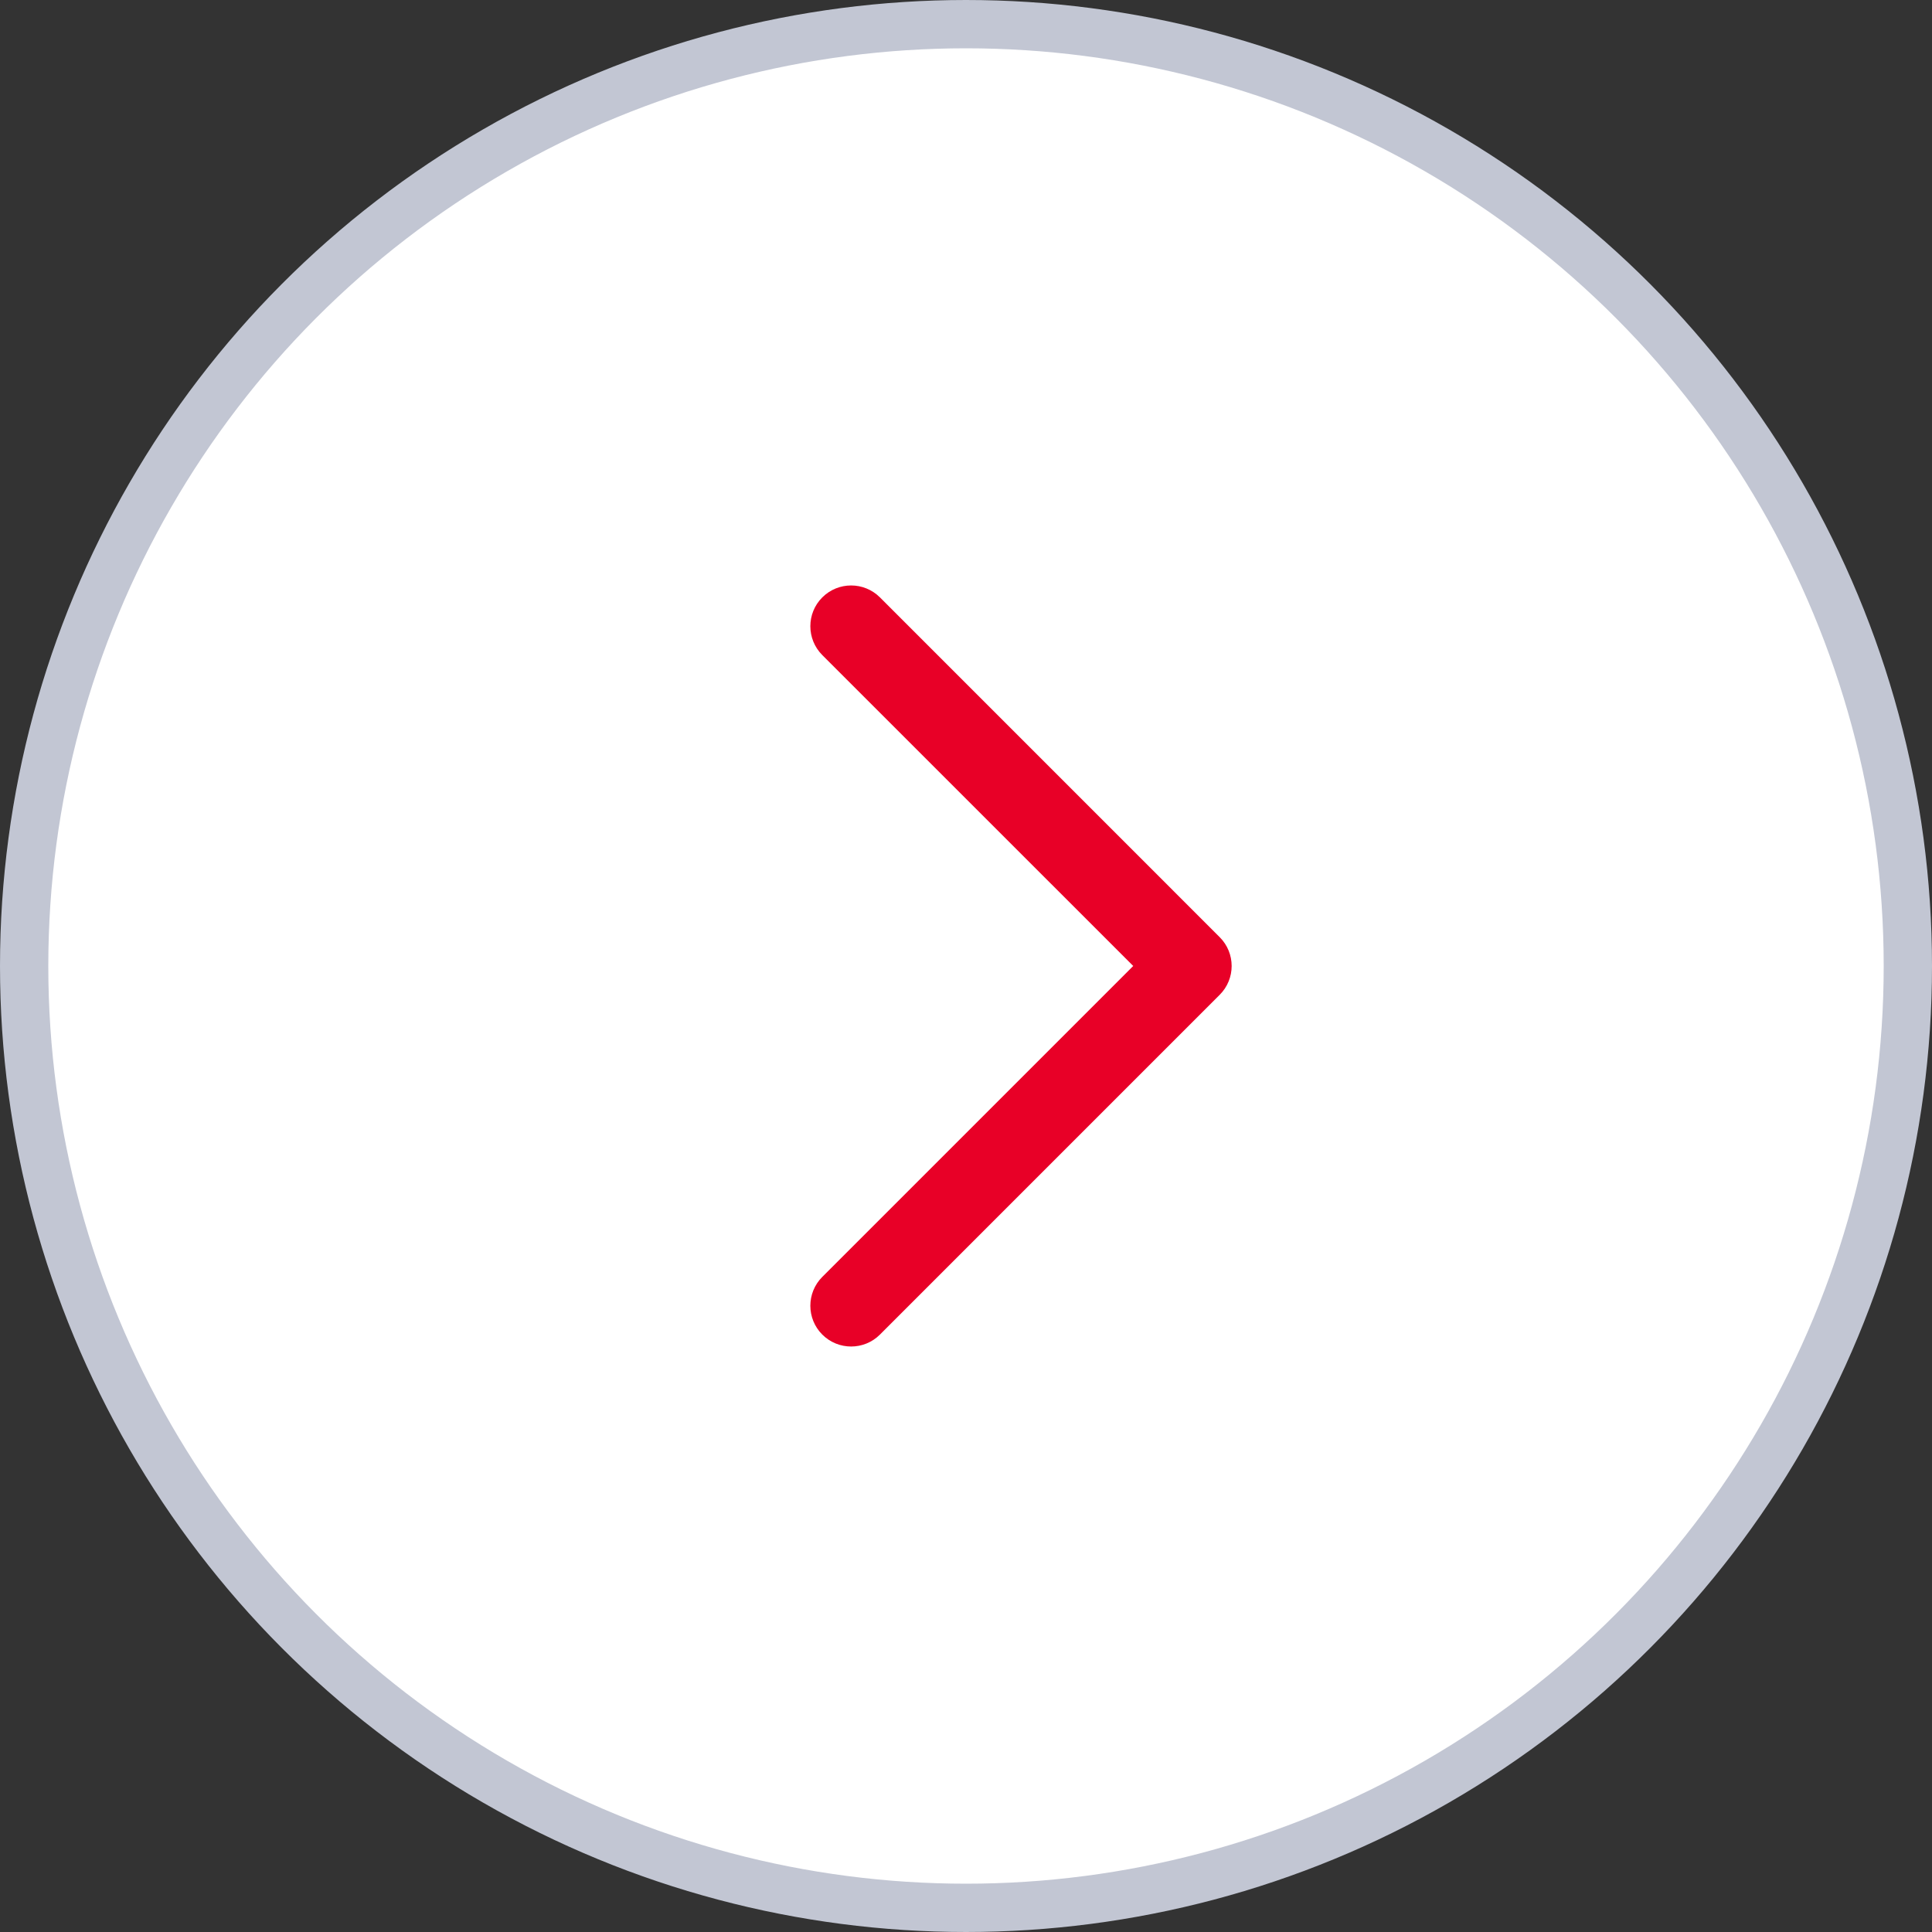 <svg width="80" height="80" viewBox="0 0 80 80" fill="none" xmlns="http://www.w3.org/2000/svg">
  <rect x="0" y="0" width="80" height="80" fill="#333333" stroke="none"/>
  <g transform="rotate(180 40 40)">
    <circle cx="40" cy="40" r="39" fill="white" stroke="#C2C6D3" stroke-width="2"/>
    <path fill-rule="evenodd" clip-rule="evenodd" d="M45.951 55.263C45.291 55.922 44.223 55.922 43.563 55.263L29.495 41.194C28.835 40.535 28.835 39.466 29.495 38.807L43.563 24.738C44.223 24.079 45.291 24.079 45.951 24.738C46.61 25.398 46.61 26.466 45.951 27.126L33.076 40.001L45.951 52.875C46.61 53.535 46.61 54.604 45.951 55.263Z" fill="#E80027"/>
  </g>
</svg>
